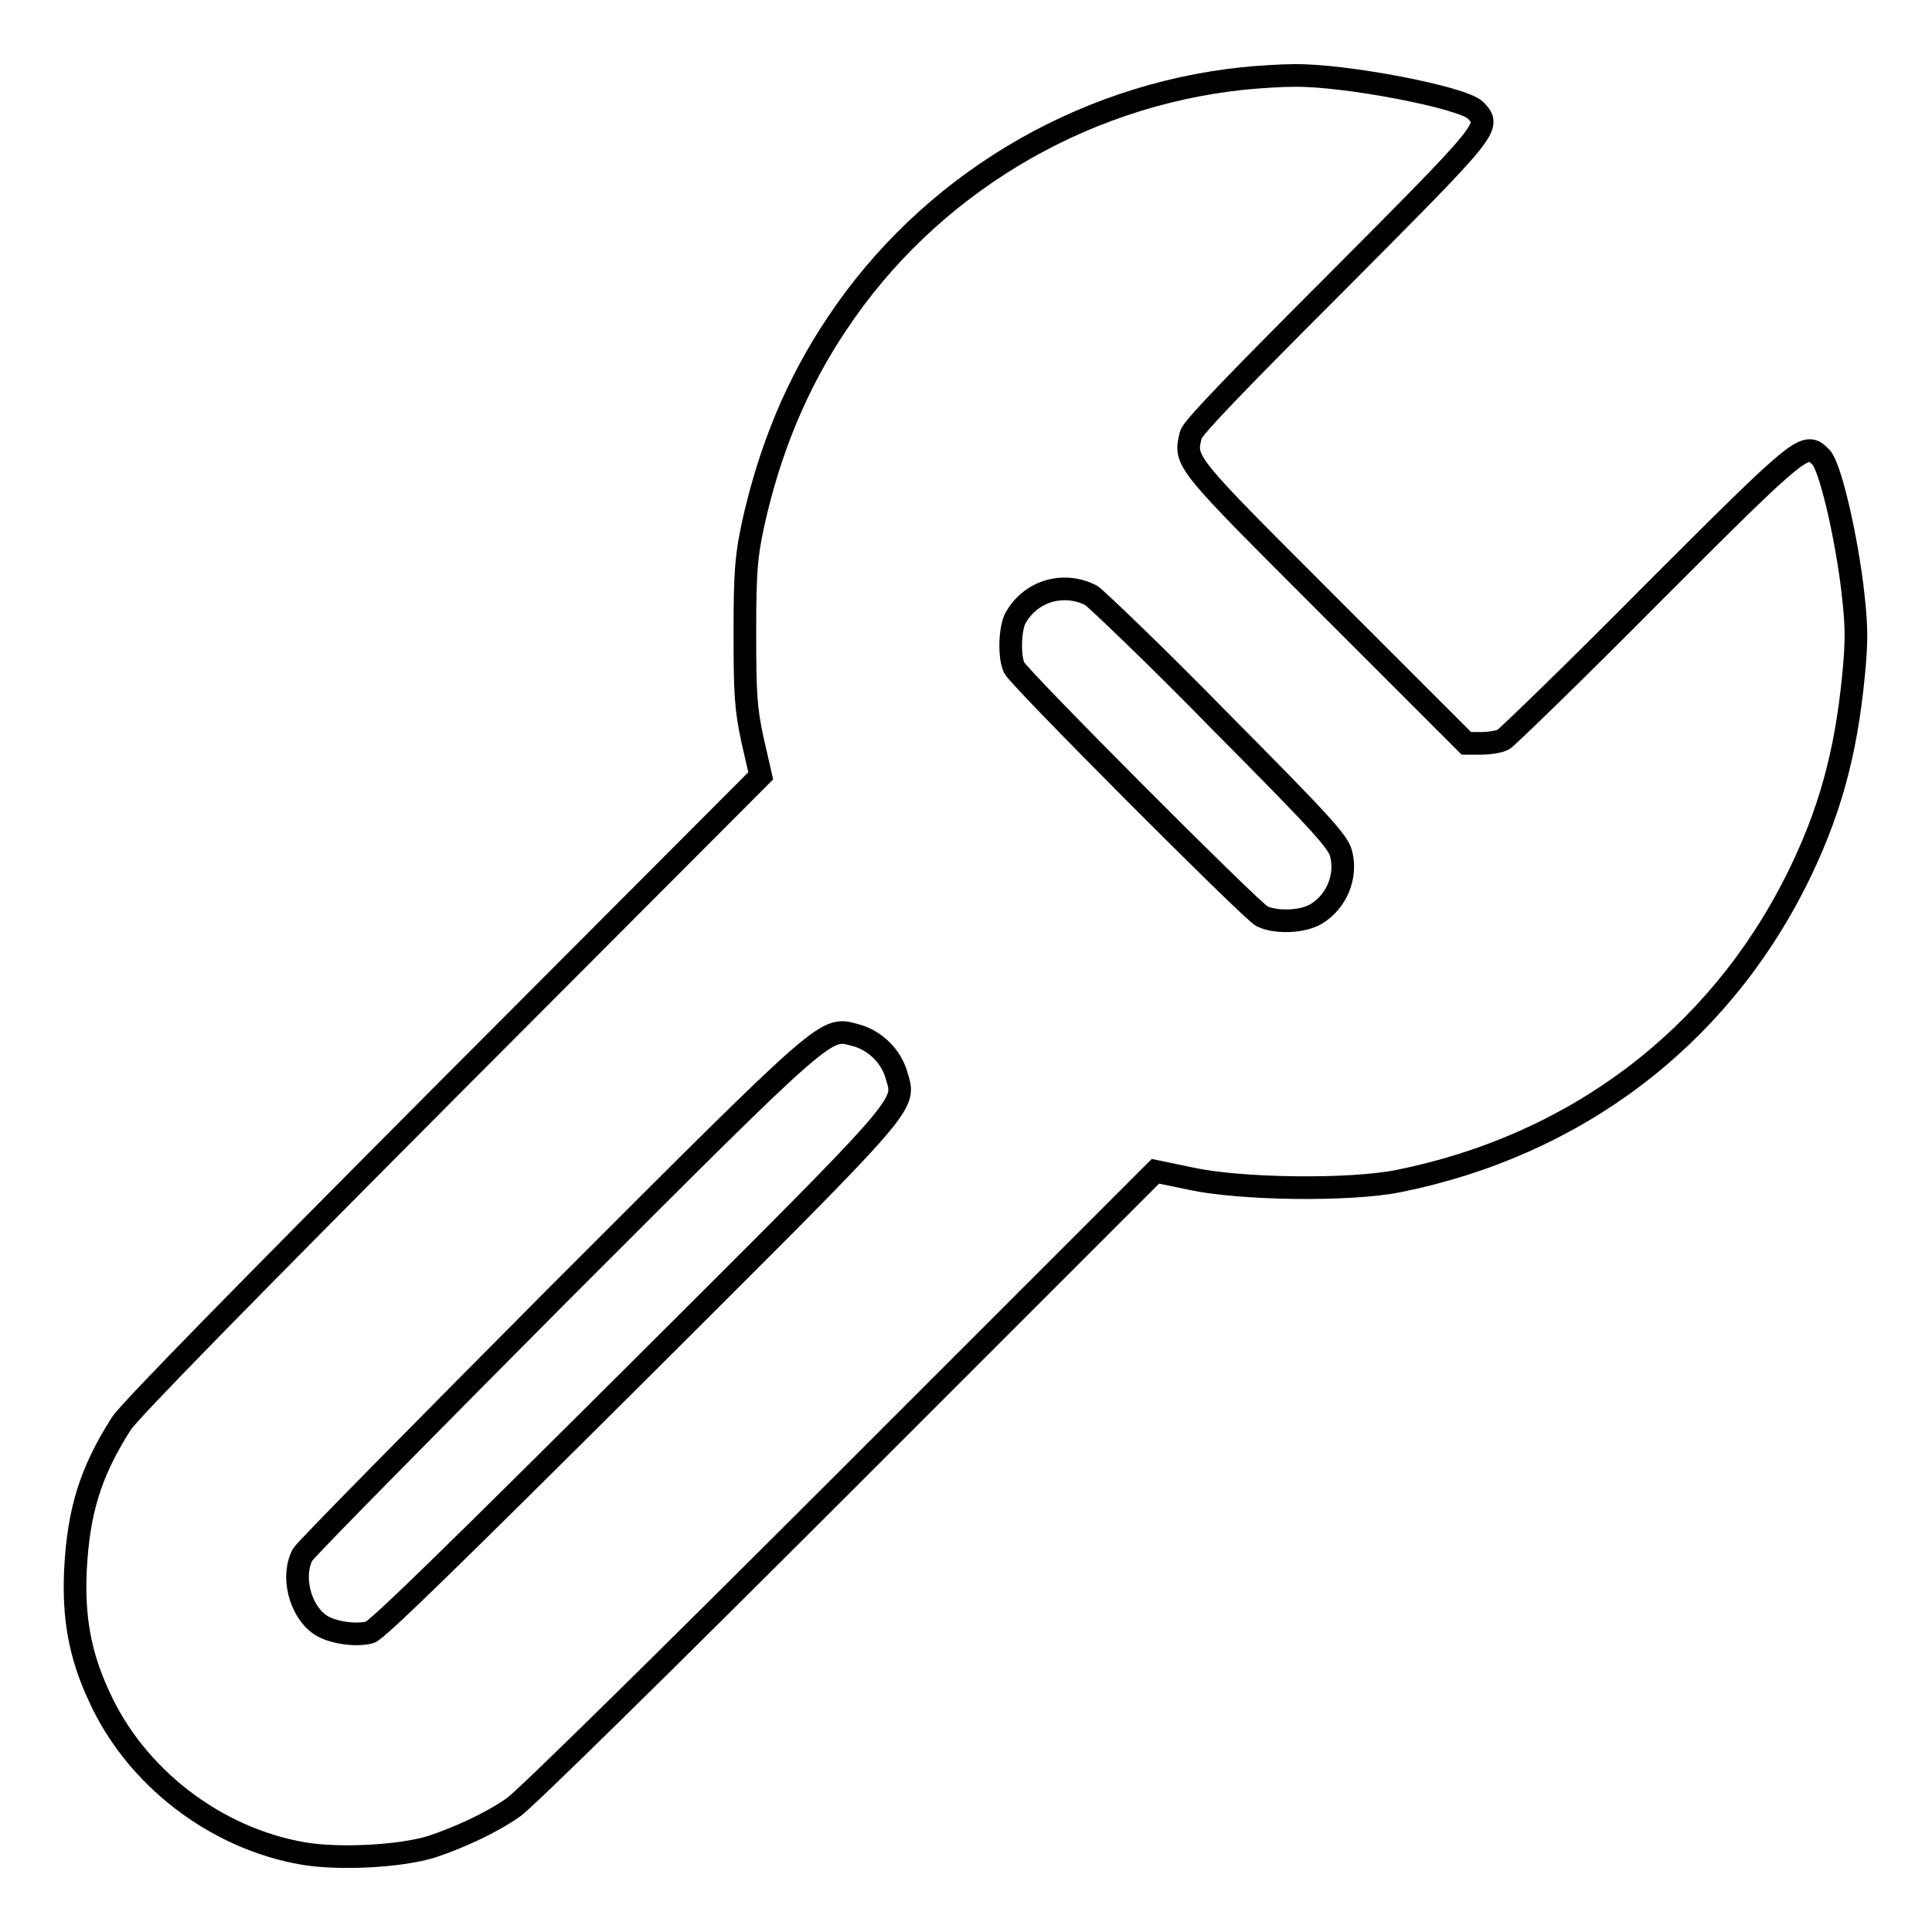 <?xml version="1.0" encoding="utf-8"?>
<!-- Svg Vector Icons : http://www.onlinewebfonts.com/icon -->
<!DOCTYPE svg PUBLIC "-//W3C//DTD SVG 1.1//EN" "http://www.w3.org/Graphics/SVG/1.1/DTD/svg11.dtd">
<svg version="1.1" xmlns="http://www.w3.org/2000/svg" xmlns:xlink="http://www.w3.org/1999/xlink" x="0px" y="0px" viewBox="0 0 256 256" enable-background="new 0 0 256 256" xml:space="preserve">
<g><g><g><path stroke-width="3" fill-opacity="0" stroke="#000000"  d="M164.7,10.4c-21.8,2.3-41.7,14.3-53.8,32.5c-5.3,7.9-8.9,16.6-11.1,26.5c-0.9,4.2-1.1,6.2-1.1,14.3c0,8.1,0.1,10.1,1,14.3l1.1,4.8l-41.5,41.6c-26.3,26.4-42.1,42.5-43.2,44.2C12,195,10.4,200.2,10,208c-0.3,6.4,0.6,11.3,3.1,16.7c4.8,10.7,15.4,18.9,27.1,20.9c4.7,0.8,12.8,0.4,17-0.9c3.6-1.2,7.8-3.1,10.8-5.2c1.2-0.7,20.8-20,43.6-42.8l41.5-41.5l4.8,1c6.5,1.4,20.9,1.6,27.4,0.3c23.4-4.7,42.2-18.9,52.7-39.8c4.4-8.8,6.6-16.8,7.6-27.2c0.5-5.1,0.4-6.9-0.2-12c-1-7.7-3-15.8-4.1-16.9c-2.1-2.1-2.2-2.1-22.3,18C208.7,89,199.7,97.7,199.2,98c-0.6,0.3-1.9,0.5-3,0.5h-1.9l-18.1-18.1c-19.4-19.4-19.3-19.2-18.4-22.8c0.2-0.9,6.6-7.5,19.5-20.4c20.3-20.4,20.3-20.4,18.2-22.6c-1.7-1.7-17.3-4.7-24-4.6C169.7,10,166.7,10.2,164.7,10.4z M144.6,78.9c0.6,0.4,8.3,7.7,16.9,16.5c13.4,13.5,15.8,16.1,16.2,17.7c0.8,3-0.6,6.4-3.3,8c-1.8,1.1-5.4,1.2-7.2,0.3c-1.5-0.8-32.1-31.5-32.8-32.9c-0.7-1.4-0.6-5,0.1-6.5C136.5,78.3,140.9,77,144.6,78.9z M113.5,137.2c2.5,0.7,4.6,2.8,5.3,5.3c1.2,4.1,2.2,2.9-34.7,39.7c-23.4,23.3-34.2,33.9-35.1,34.1c-2,0.5-5.2,0-6.7-1.1c-2.6-1.9-3.7-6.4-2.2-9.2c0.4-0.7,15.7-16.2,34-34.6C110.6,134.9,109.3,136.1,113.5,137.2z"/></g></g></g>
</svg>
